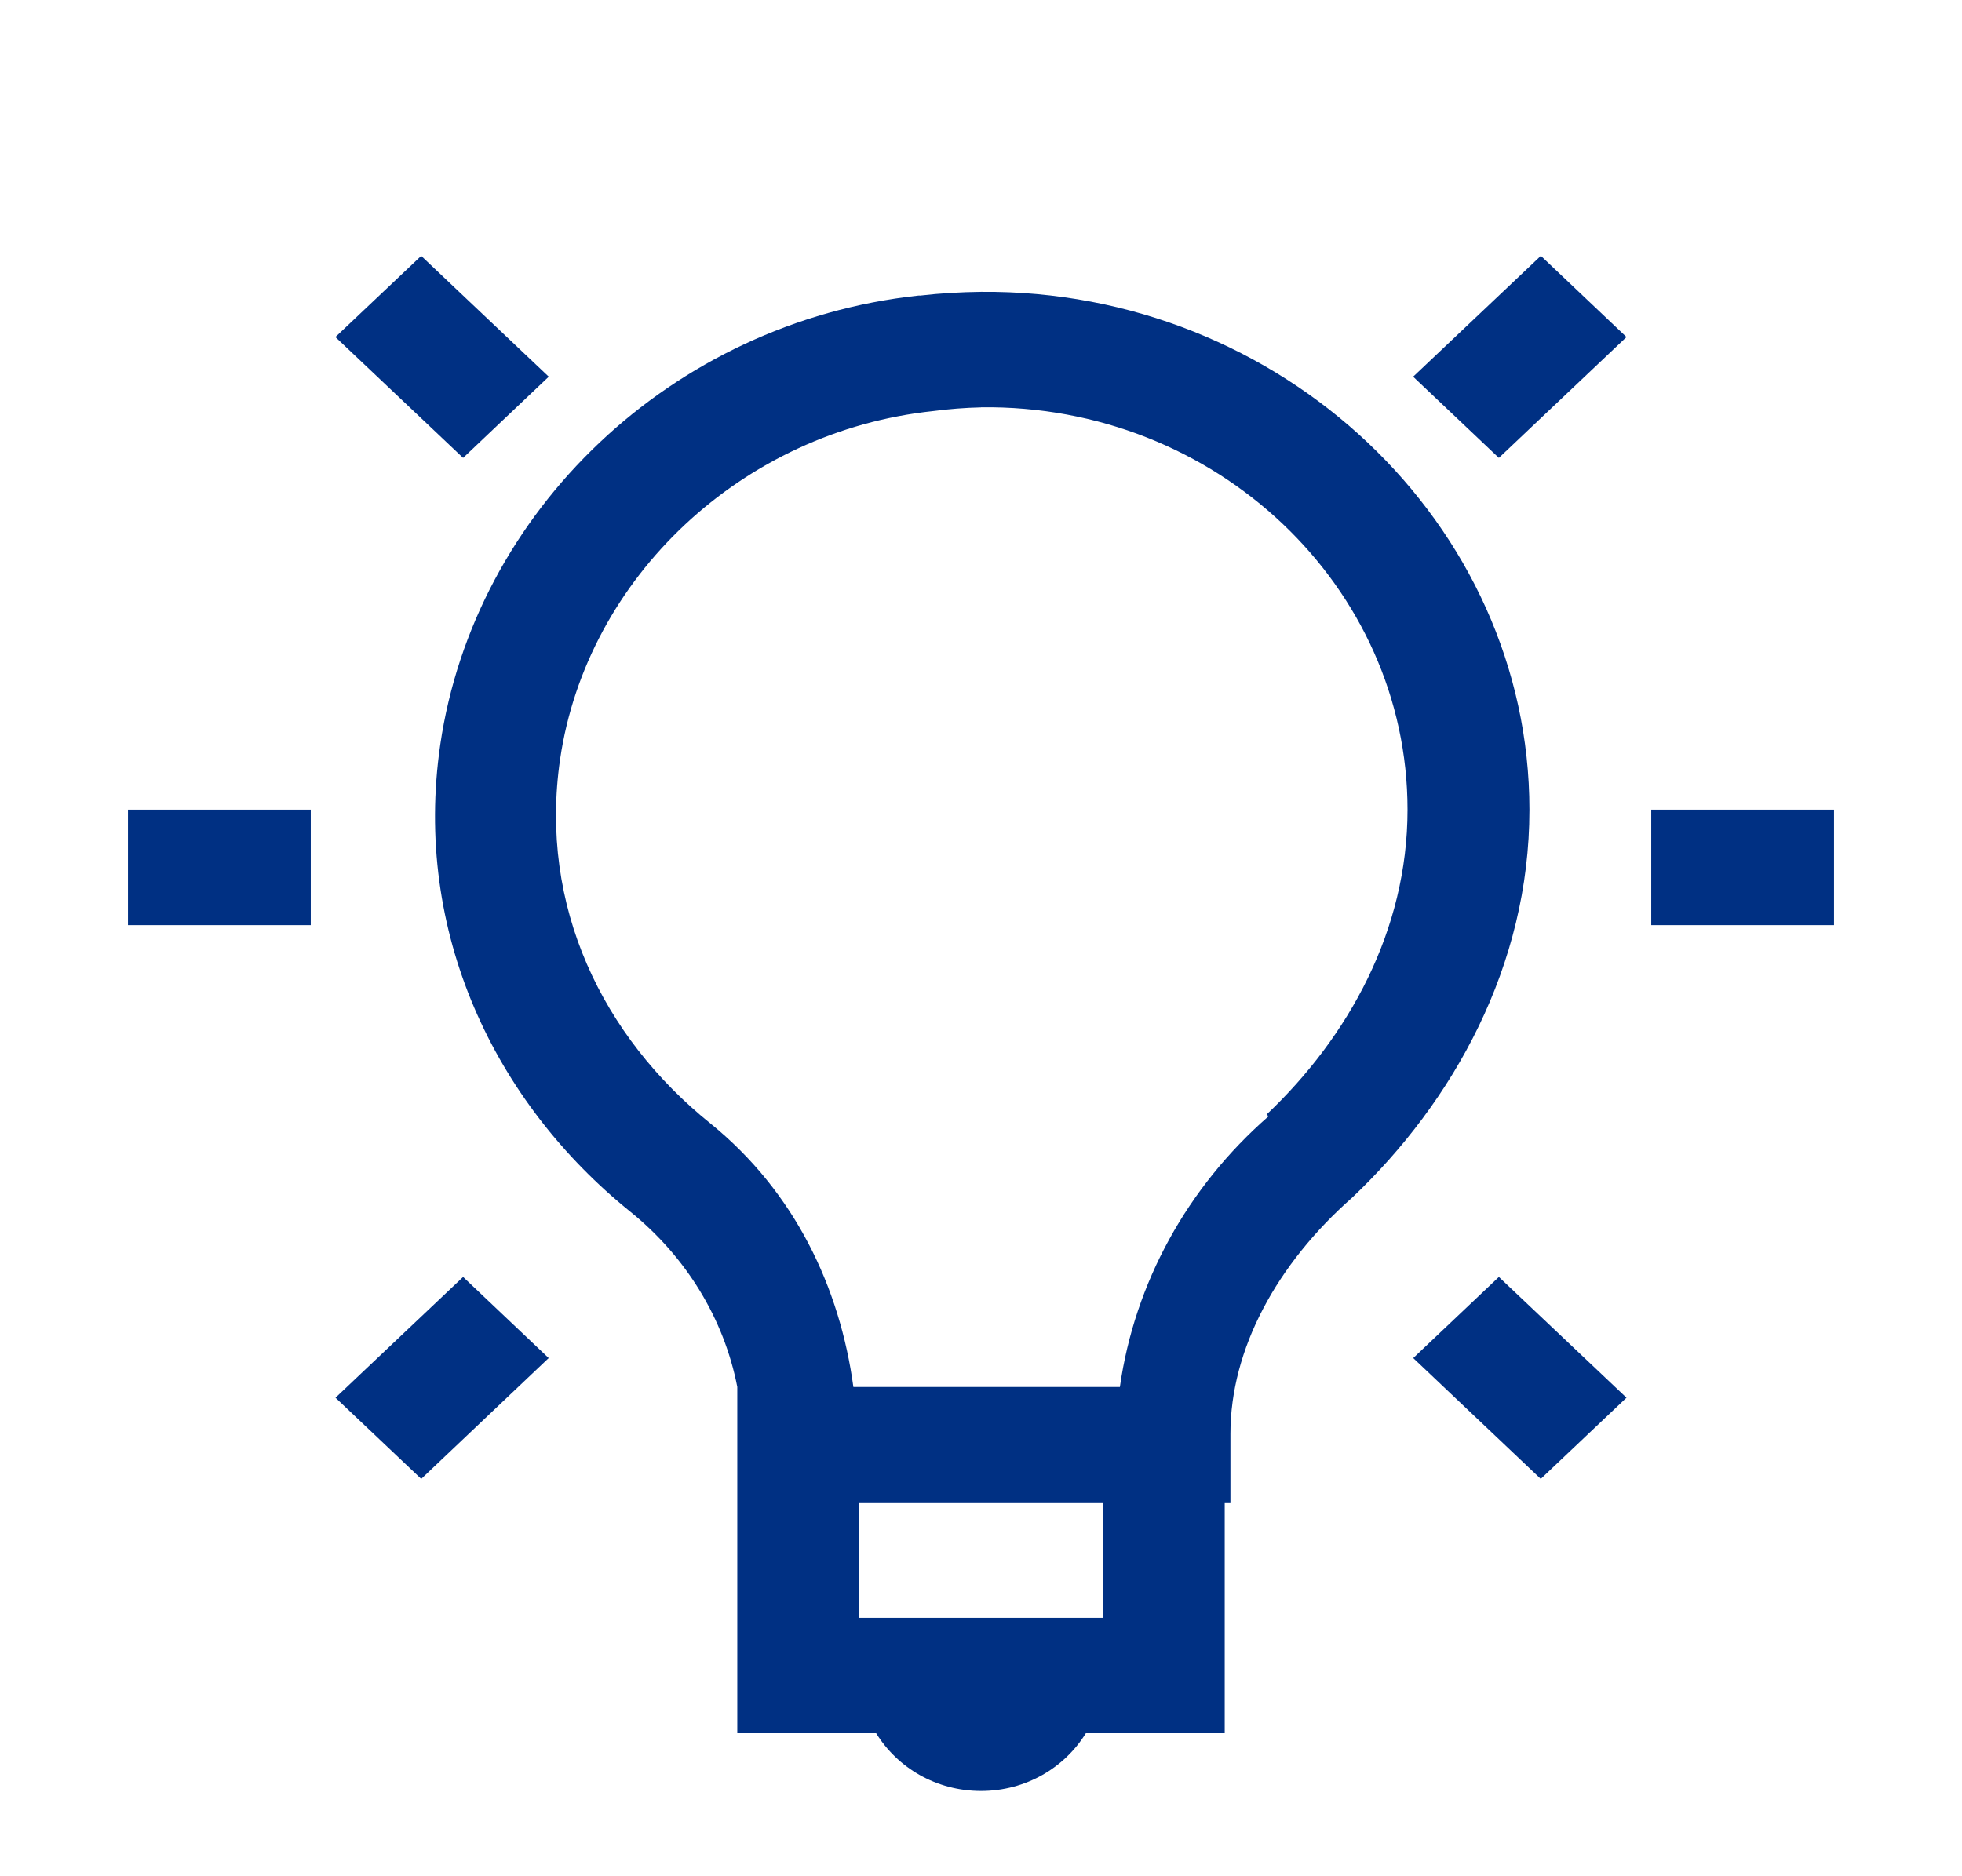 <?xml version="1.0" encoding="UTF-8"?>
<svg xmlns="http://www.w3.org/2000/svg" width="23" height="22" viewBox="0 0 23 22" fill="none">
  <path d="M4.938 3L3.932 3.952L5.429 5.369L6.433 4.417L4.937 3H4.938ZM18.063 3L16.566 4.417L17.571 5.369L19.067 3.952L18.063 3ZM11.5 3.422C11.264 3.425 11.026 3.438 10.786 3.466C10.779 3.466 10.771 3.464 10.764 3.466C7.867 3.78 5.561 5.999 5.161 8.732C4.841 10.932 5.798 12.926 7.393 14.211C8.045 14.739 8.487 15.463 8.643 16.262V20.323H10.271C10.52 20.727 10.974 21 11.5 21C12.026 21 12.48 20.727 12.729 20.323H14.357V17.616H14.424V16.811C14.424 15.819 14.969 14.819 15.853 14.041C17.036 12.919 17.929 11.325 17.929 9.494C17.929 6.15 15.024 3.391 11.5 3.422ZM11.5 4.776C14.261 4.74 16.5 6.881 16.5 9.494C16.5 10.911 15.807 12.159 14.848 13.068L14.871 13.089C13.917 13.922 13.301 15.045 13.128 16.263H10.004C9.846 15.102 9.321 13.979 8.329 13.174C7.067 12.159 6.315 10.629 6.566 8.902C6.879 6.769 8.704 5.055 10.941 4.82C11.126 4.796 11.312 4.781 11.499 4.777L11.5 4.776ZM1.5 9.494V10.848H3.643V9.494H1.5ZM19.357 9.494V10.848H21.5V9.494H19.357ZM5.429 14.973L3.933 16.389L4.938 17.341L6.432 15.924L5.429 14.973ZM17.571 14.973L16.567 15.924L18.062 17.341L19.067 16.389L17.571 14.973ZM10.071 17.616H12.929V18.97H10.071V17.616Z" fill="#003083"></path>
</svg>
